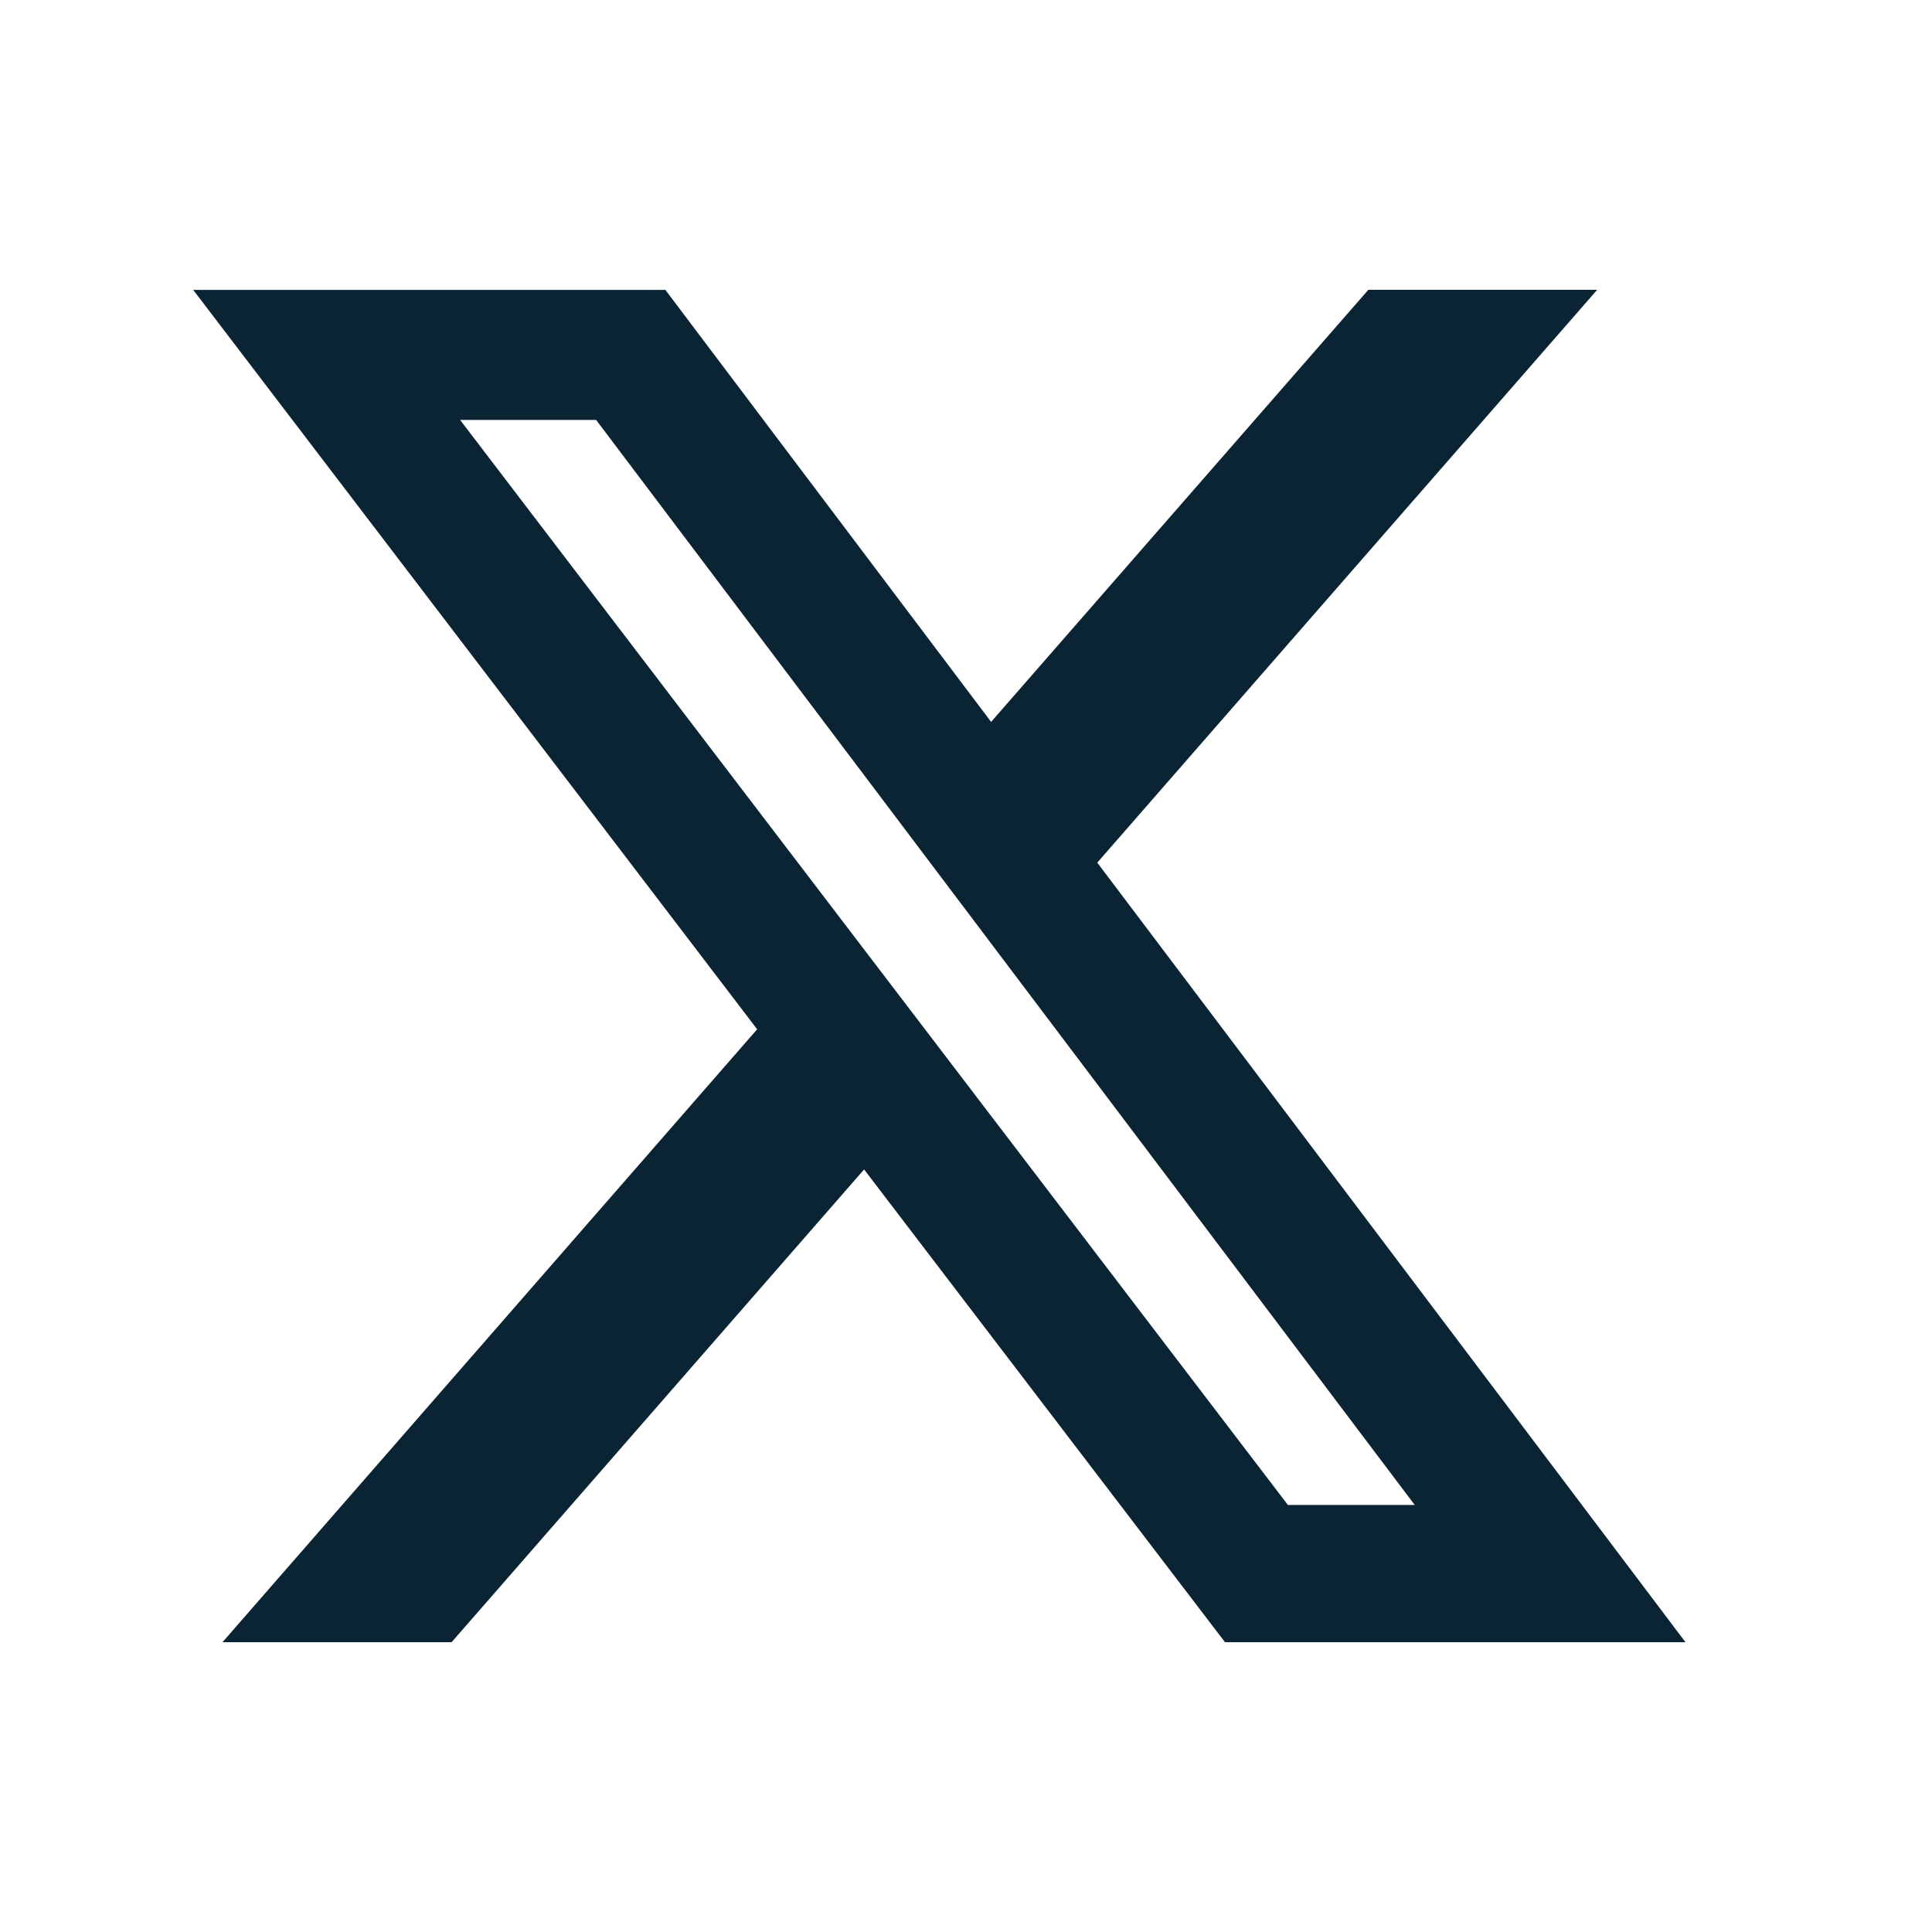 <svg width="20" height="20" viewBox="0 0 20 20" fill="none" xmlns="http://www.w3.org/2000/svg">
<path d="M14.165 3H16.534L11.359 8.93L17.448 17H12.681L8.945 12.106L4.675 17H2.303L7.838 10.655L2 3.001H6.888L10.26 7.473L14.165 3ZM13.332 15.579H14.645L6.171 4.347H4.763L13.332 15.579Z" fill="#0B2434"/>
</svg>
